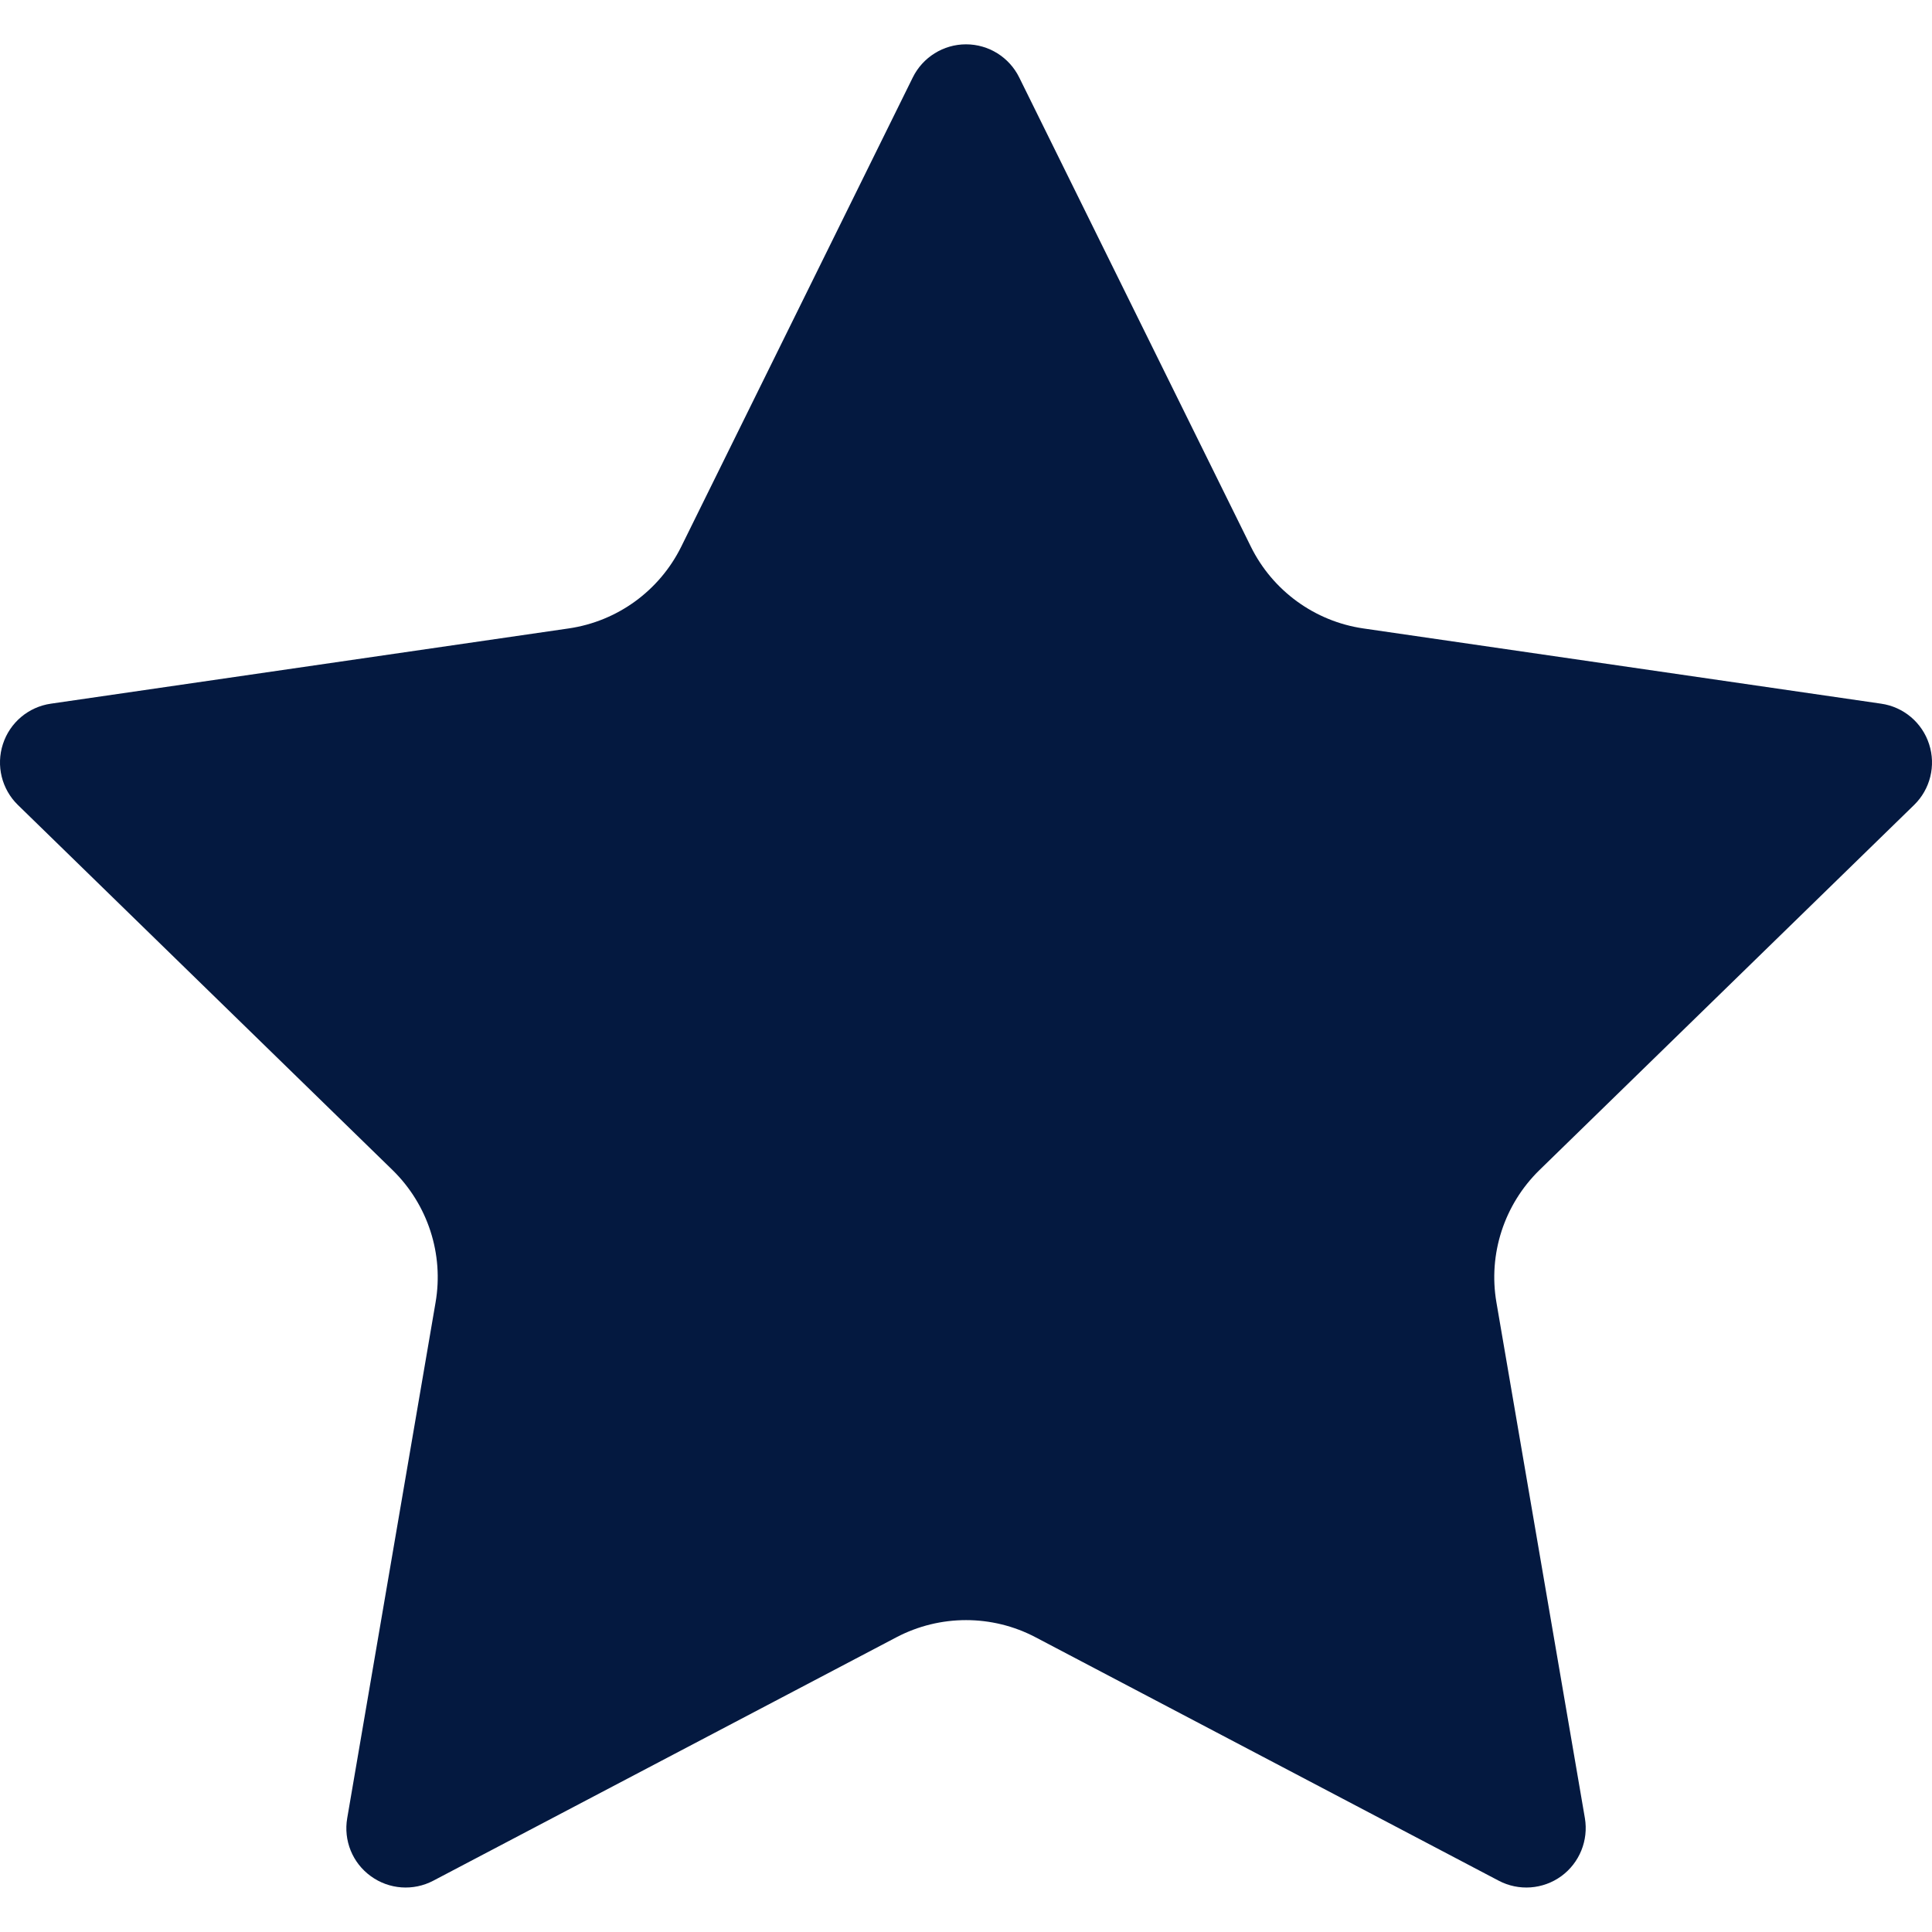 <svg width="18" height="18" viewBox="0 0 18 18" fill="none" xmlns="http://www.w3.org/2000/svg">
<path d="M9.496 0.722C9.403 0.533 9.211 0.413 9 0.413C8.79 0.413 8.597 0.533 8.504 0.722L6.347 5.093C6.144 5.504 5.752 5.789 5.298 5.855L0.474 6.556C0.265 6.586 0.092 6.732 0.027 6.933C-0.038 7.133 0.016 7.353 0.167 7.5L3.658 10.902C3.986 11.223 4.136 11.684 4.058 12.135L3.235 16.939C3.199 17.147 3.284 17.357 3.455 17.48C3.625 17.604 3.851 17.62 4.037 17.522L8.352 15.254C8.758 15.041 9.243 15.041 9.648 15.254L13.963 17.522C14.149 17.62 14.375 17.604 14.546 17.48C14.716 17.356 14.801 17.146 14.766 16.939L13.942 12.135C13.864 11.684 14.014 11.223 14.342 10.902L17.833 7.5C17.984 7.353 18.038 7.133 17.973 6.933C17.908 6.732 17.735 6.586 17.526 6.556L12.702 5.855C12.249 5.789 11.857 5.504 11.654 5.093L9.496 0.722Z" fill="#041940"/>
</svg>
